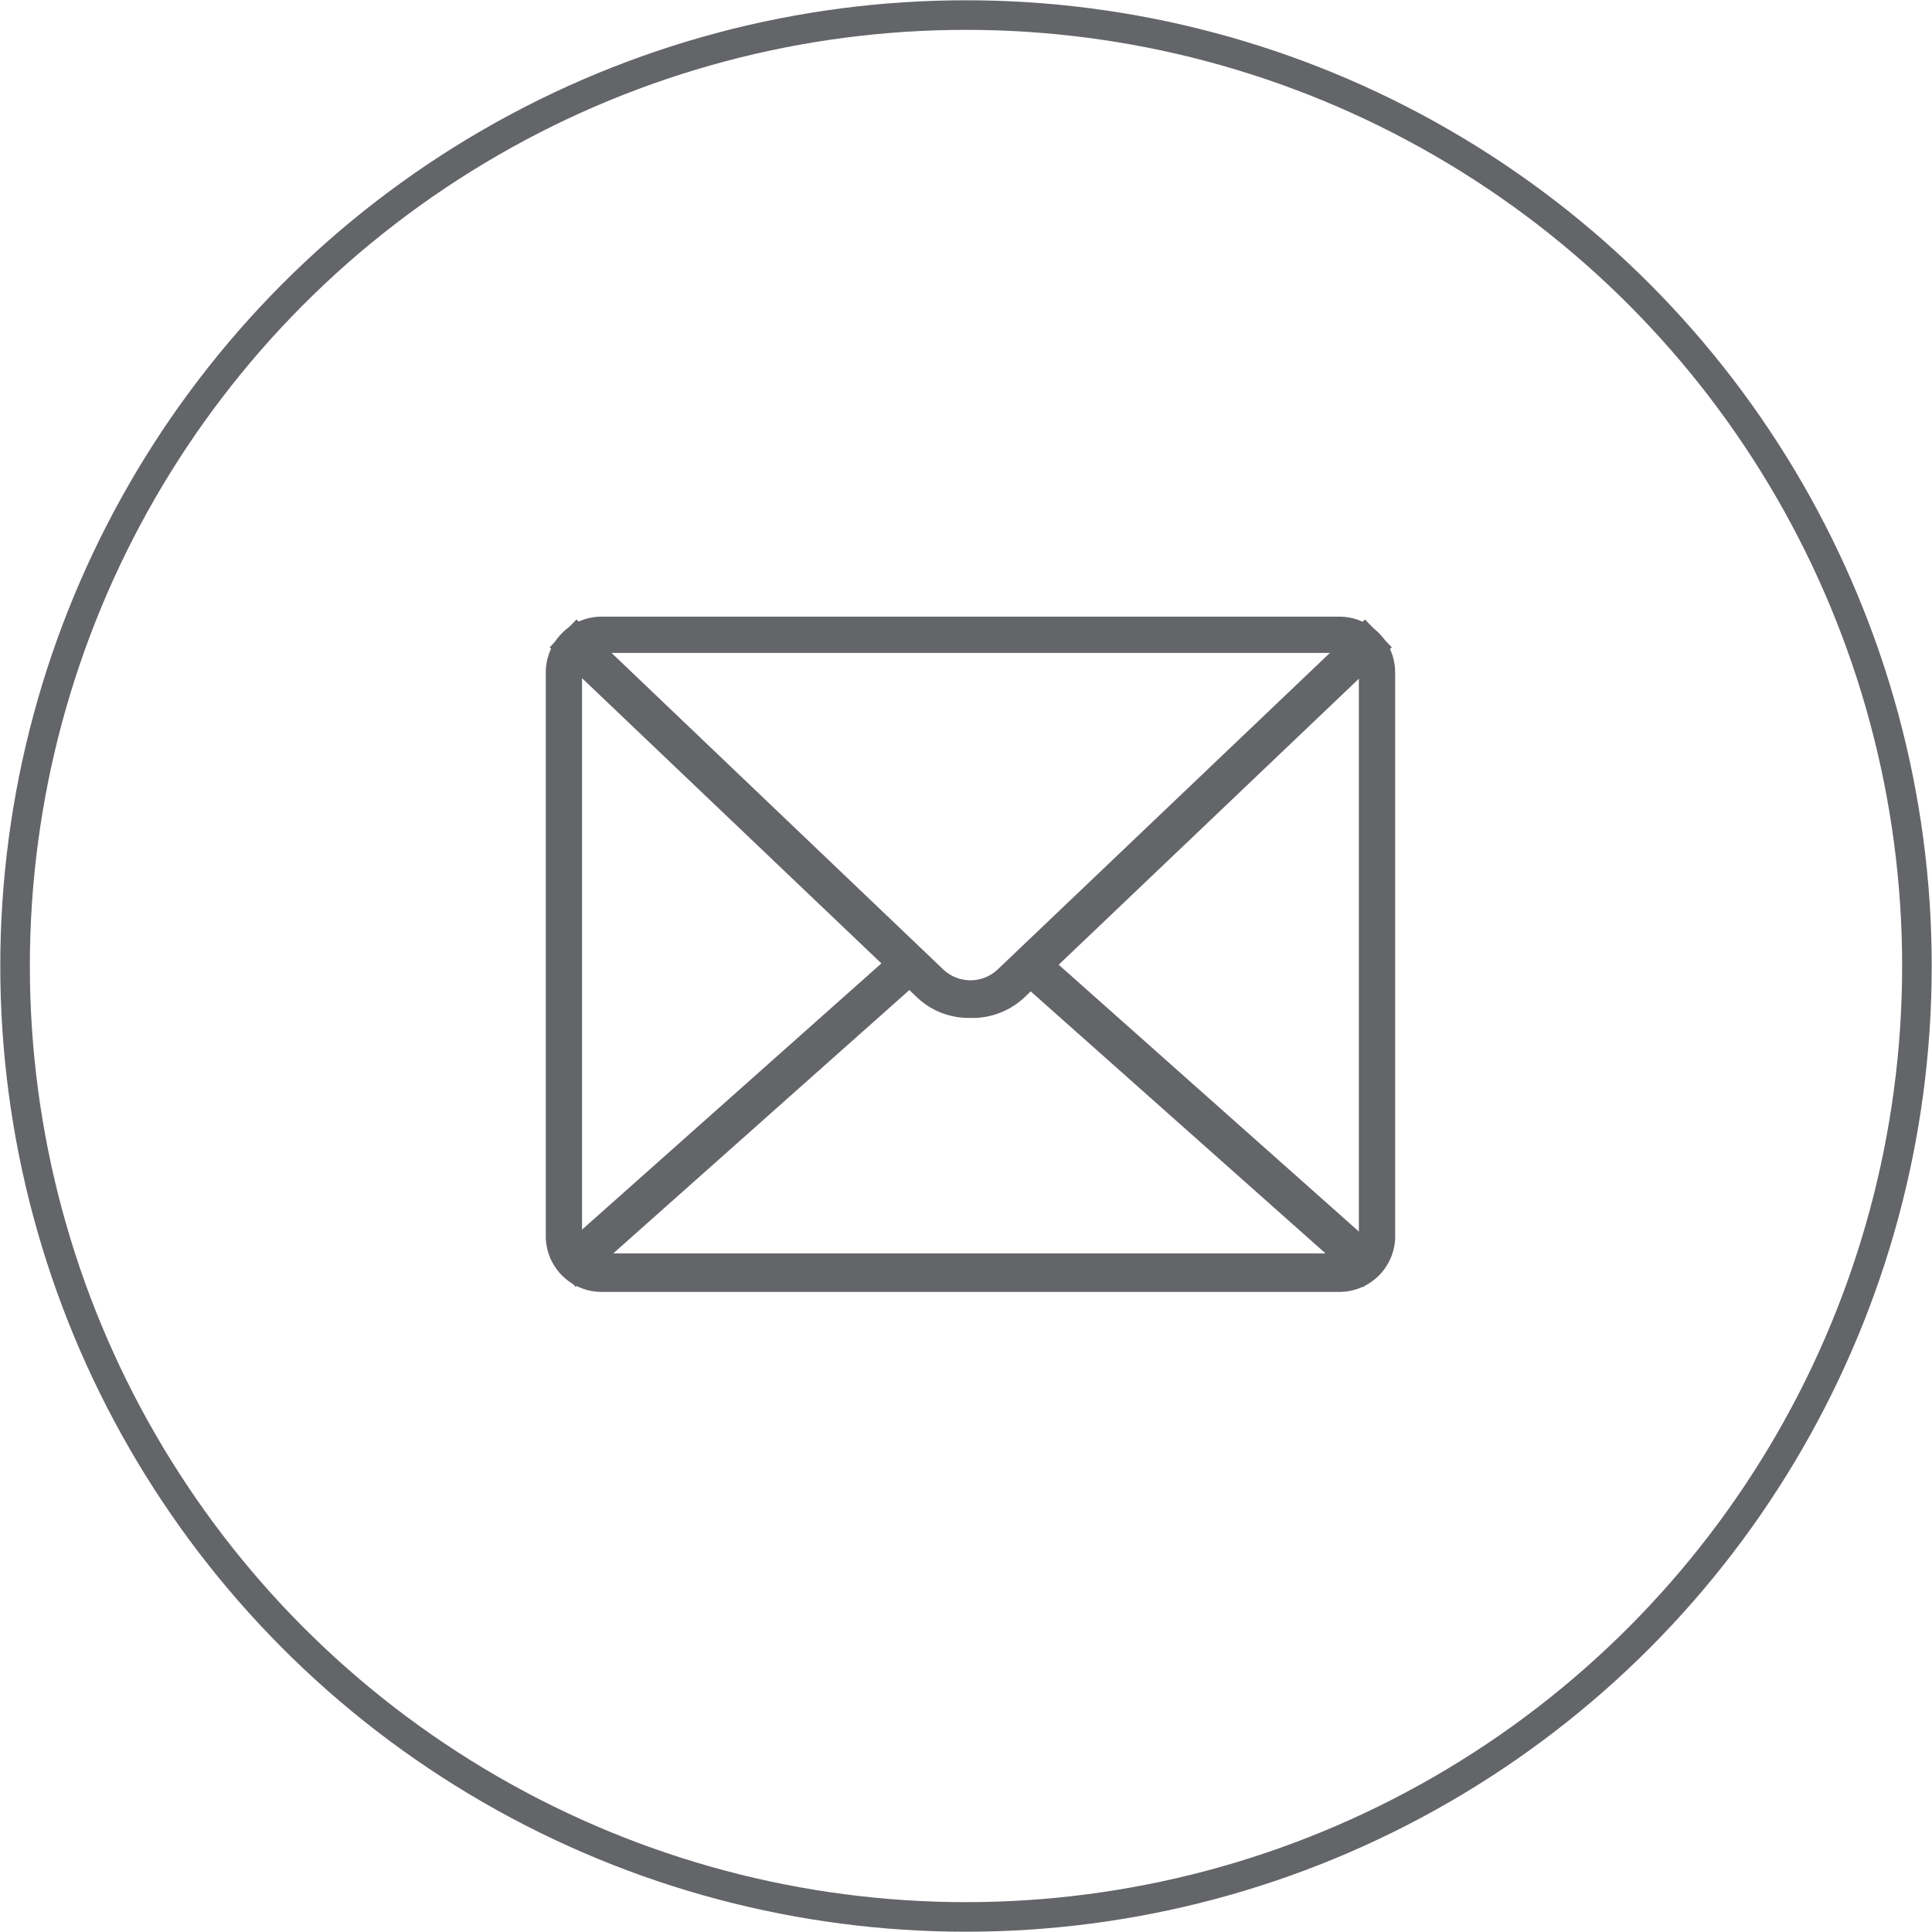 <svg xmlns="http://www.w3.org/2000/svg" width="35" height="35" viewBox="0 0 34.62 34.62">
  <defs>
    <style>
      .cls-1 {
        fill: none;
        stroke: #636569;
        stroke-miterlimit: 10;
        stroke-width: 0.53px;
      }

      .cls-2 {
        fill: #636569;
      }
    </style>
  </defs>
  <g id="Layer_2" data-name="Layer 2">
    <g id="Layer_1-2" data-name="Layer 1">
      <circle class="cls-1" cx="17.31" cy="17.31" r="17.04"/>
      <g>
        <path class="cls-2" d="M24,23.15H10.78a1,1,0,0,1-1-1V12.05a1,1,0,0,1,1-1H24a1,1,0,0,1,1,1V22.11A1,1,0,0,1,24,23.15ZM10.78,11.7a.35.35,0,0,0-.35.35V22.11a.35.35,0,0,0,.35.35H24a.35.35,0,0,0,.35-.35V12.05A.35.35,0,0,0,24,11.7Z"/>
        <path class="cls-2" d="M17.37,18.24a1.34,1.34,0,0,1-.95-.38L9.85,11.6l.48-.5,6.56,6.26a.71.71,0,0,0,1,0l6.57-6.26.48.5-6.57,6.26A1.36,1.36,0,0,1,17.37,18.24Z"/>
        <rect class="cls-2" x="9.03" y="19.68" width="8.36" height="0.69" transform="translate(-9.97 13.84) rotate(-41.65)"/>
        <rect class="cls-2" x="21.19" y="15.85" width="0.69" height="8.36" transform="translate(-7.74 22.82) rotate(-48.37)"/>
      </g>
    </g>
  </g>
</svg>
